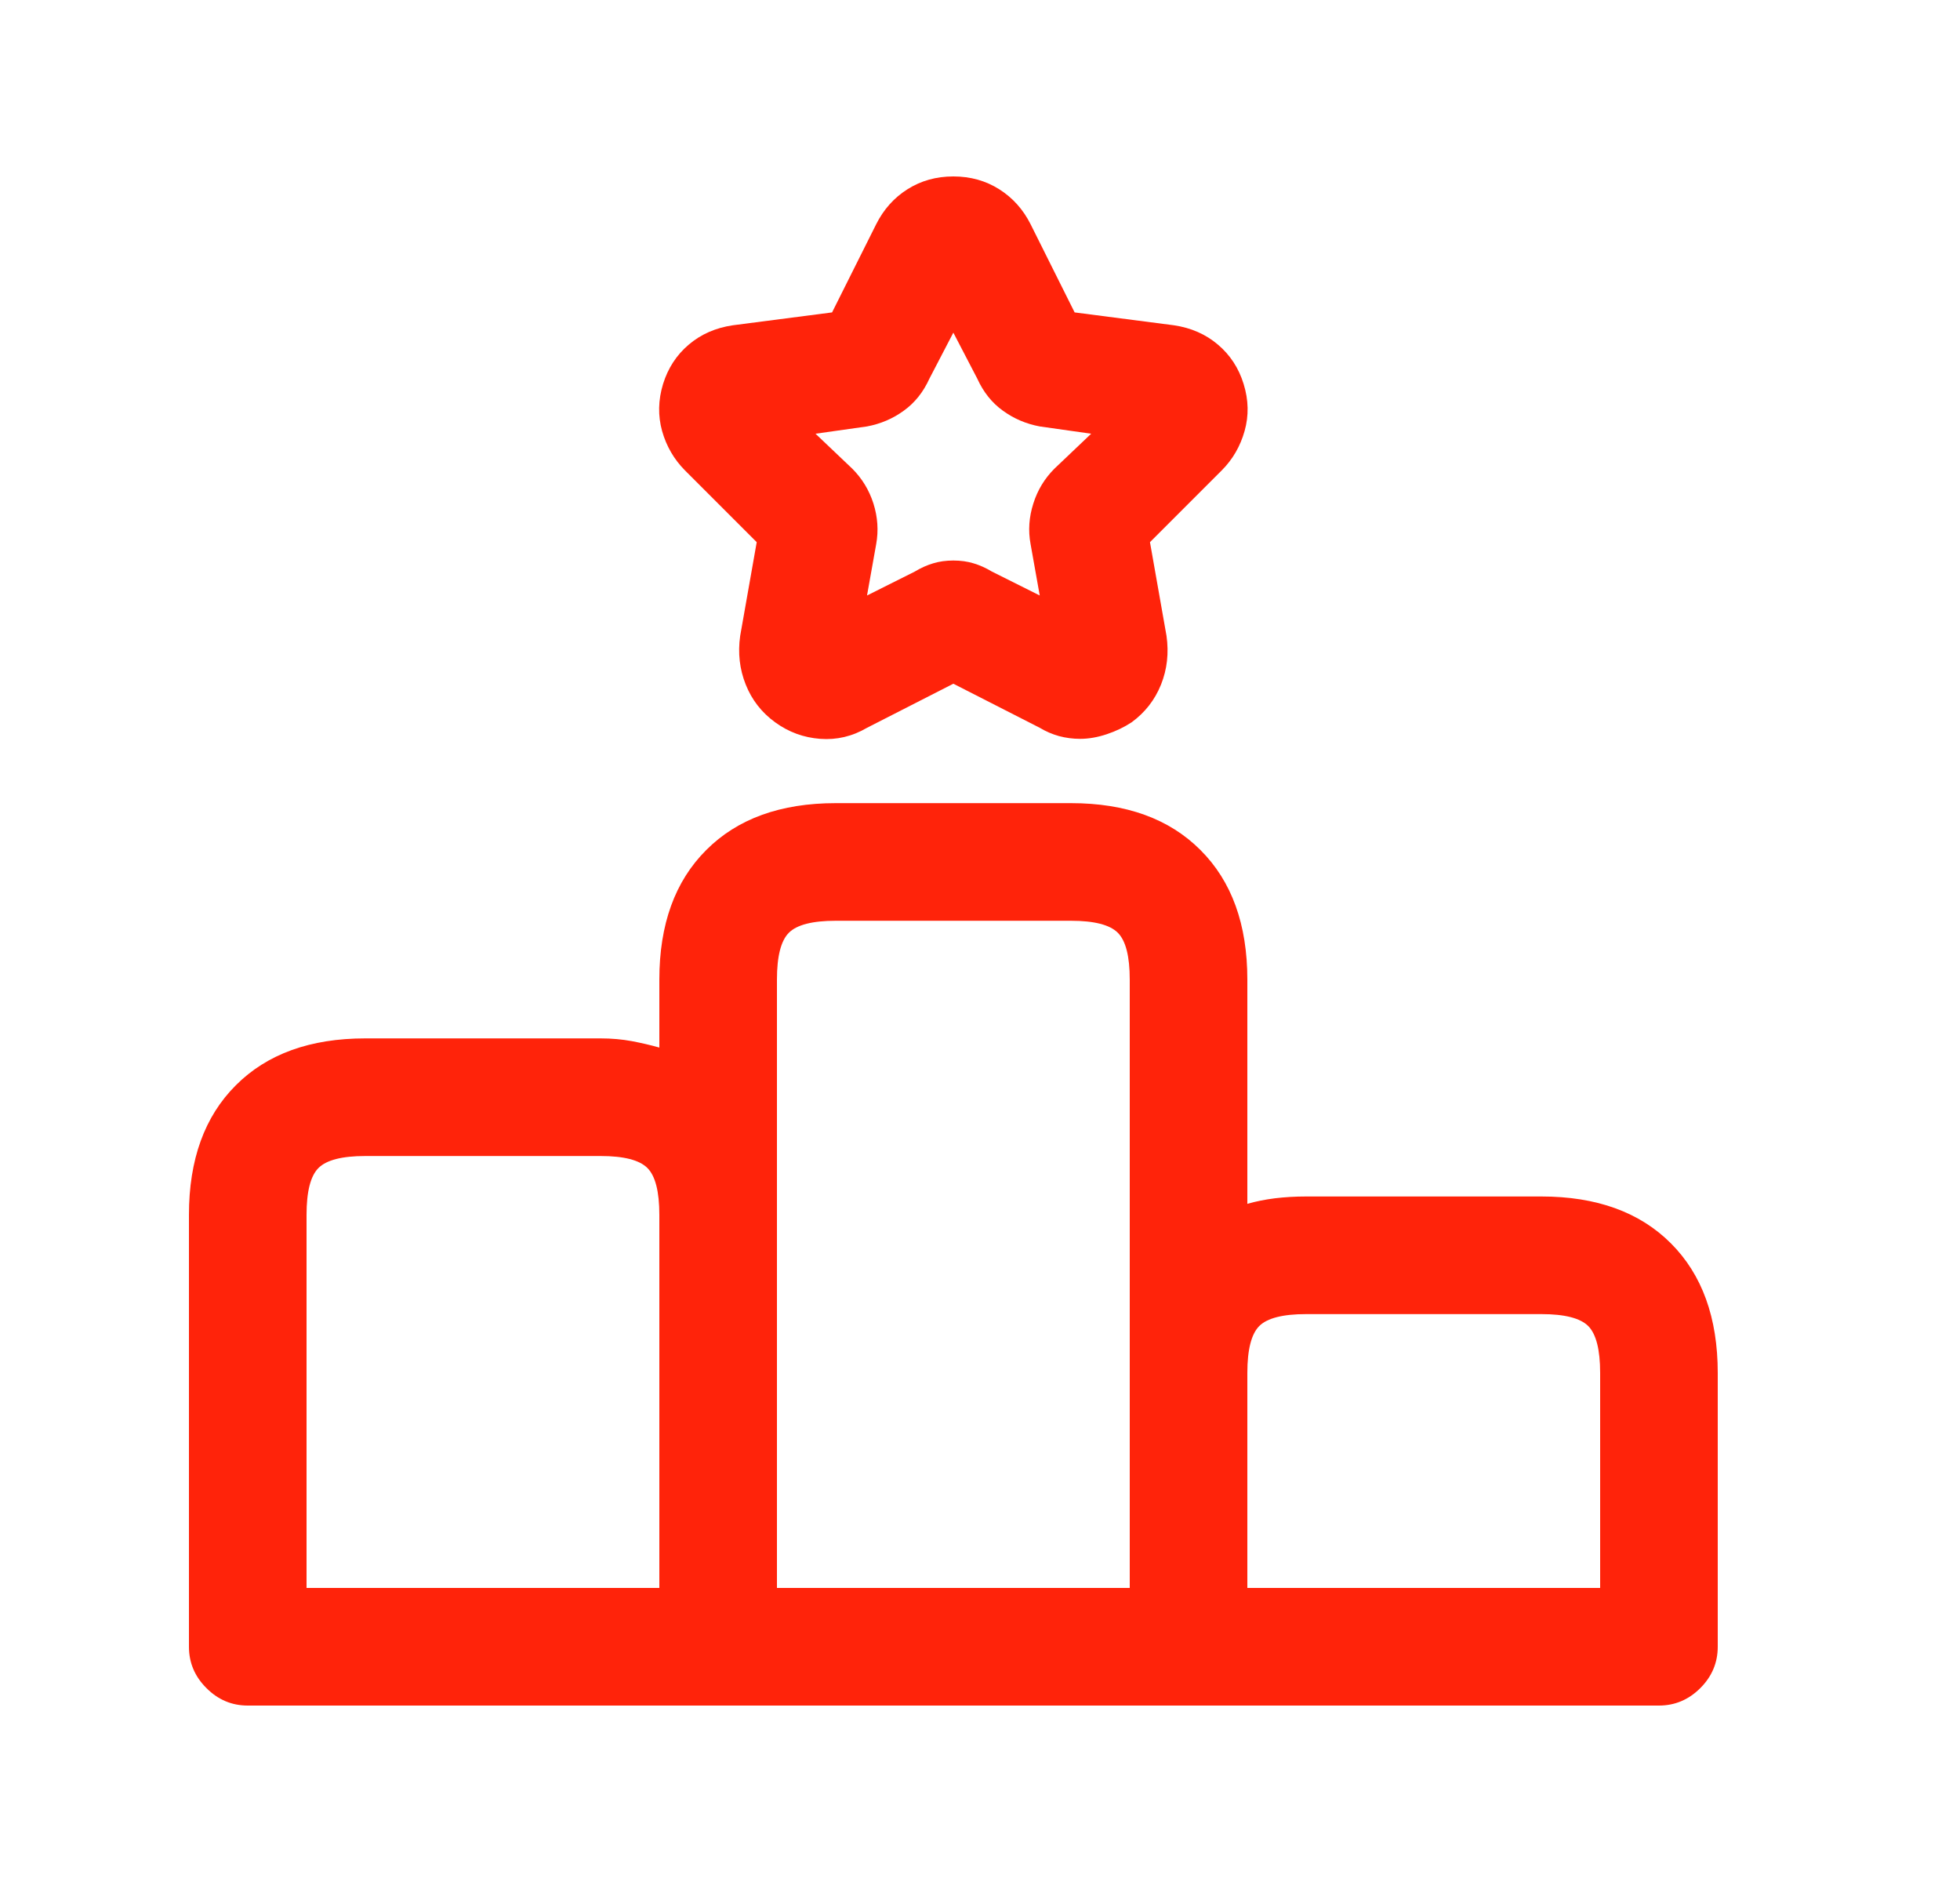 <?xml version="1.0" encoding="UTF-8"?>
<svg xmlns="http://www.w3.org/2000/svg" width="25" height="24" viewBox="0 0 25 24" fill="none">
  <path d="M19.66 15.258H16.66C16.52 15.258 16.387 15.266 16.262 15.281C16.137 15.297 16.02 15.32 15.91 15.352V12.492C15.91 11.789 15.711 11.238 15.312 10.84C14.914 10.441 14.363 10.242 13.66 10.242H10.66C9.957 10.242 9.406 10.441 9.008 10.84C8.609 11.238 8.41 11.789 8.41 12.492V13.359C8.301 13.328 8.184 13.301 8.059 13.277C7.934 13.254 7.801 13.242 7.66 13.242H4.66C3.957 13.242 3.406 13.441 3.008 13.84C2.609 14.238 2.41 14.789 2.41 15.492V21C2.41 21.203 2.484 21.379 2.633 21.527C2.781 21.676 2.957 21.75 3.16 21.75H21.16C21.363 21.75 21.539 21.676 21.688 21.527C21.836 21.379 21.91 21.203 21.91 21V17.508C21.91 16.805 21.711 16.254 21.312 15.855C20.914 15.457 20.363 15.258 19.66 15.258ZM3.91 15.492C3.91 15.195 3.961 14.996 4.062 14.895C4.164 14.793 4.363 14.742 4.66 14.742H7.66C7.957 14.742 8.156 14.793 8.258 14.895C8.359 14.996 8.41 15.195 8.41 15.492V20.25H3.91V15.492ZM9.91 15.492V12.492C9.91 12.195 9.961 11.996 10.062 11.895C10.164 11.793 10.363 11.742 10.66 11.742H13.66C13.957 11.742 14.156 11.793 14.258 11.895C14.359 11.996 14.41 12.195 14.41 12.492V20.25H9.91V15.492ZM20.41 20.25H15.91V17.508C15.91 17.211 15.961 17.012 16.062 16.91C16.164 16.809 16.363 16.758 16.66 16.758H19.66C19.957 16.758 20.156 16.809 20.258 16.91C20.359 17.012 20.41 17.211 20.41 17.508V20.25ZM9.652 6.914L9.441 8.109C9.41 8.328 9.434 8.535 9.512 8.73C9.59 8.926 9.715 9.086 9.887 9.211C10.059 9.336 10.25 9.406 10.461 9.422C10.672 9.438 10.871 9.391 11.059 9.281L12.16 8.719L13.262 9.281C13.34 9.328 13.422 9.363 13.508 9.387C13.594 9.41 13.684 9.422 13.777 9.422C13.887 9.422 14 9.402 14.117 9.363C14.234 9.324 14.34 9.273 14.434 9.211C14.605 9.086 14.73 8.926 14.809 8.73C14.887 8.535 14.91 8.328 14.879 8.109L14.668 6.914L15.582 6C15.723 5.859 15.82 5.691 15.875 5.496C15.93 5.301 15.926 5.102 15.863 4.898C15.801 4.695 15.691 4.527 15.535 4.395C15.379 4.262 15.191 4.18 14.973 4.148L13.707 3.984L13.145 2.859C13.051 2.672 12.918 2.523 12.746 2.414C12.574 2.305 12.379 2.25 12.16 2.25C11.941 2.25 11.746 2.305 11.574 2.414C11.402 2.523 11.27 2.672 11.176 2.859L10.613 3.984L9.348 4.148C9.129 4.18 8.941 4.262 8.785 4.395C8.629 4.527 8.52 4.695 8.457 4.898C8.395 5.102 8.391 5.301 8.445 5.496C8.5 5.691 8.598 5.859 8.738 6L9.652 6.914ZM11.059 5.438C11.23 5.406 11.387 5.34 11.527 5.238C11.668 5.137 11.777 5 11.855 4.828L12.16 4.242L12.465 4.828C12.543 5 12.652 5.137 12.793 5.238C12.934 5.34 13.09 5.406 13.262 5.438L13.918 5.531L13.449 5.977C13.324 6.102 13.234 6.25 13.18 6.422C13.125 6.594 13.113 6.766 13.145 6.938L13.262 7.594L12.652 7.289C12.574 7.242 12.496 7.207 12.418 7.184C12.34 7.16 12.254 7.148 12.16 7.148C12.066 7.148 11.98 7.16 11.902 7.184C11.824 7.207 11.746 7.242 11.668 7.289L11.059 7.594L11.176 6.938C11.207 6.766 11.195 6.594 11.141 6.422C11.086 6.25 10.996 6.102 10.871 5.977L10.402 5.531L11.059 5.438Z" fill="#FF230A"></path>
</svg>
